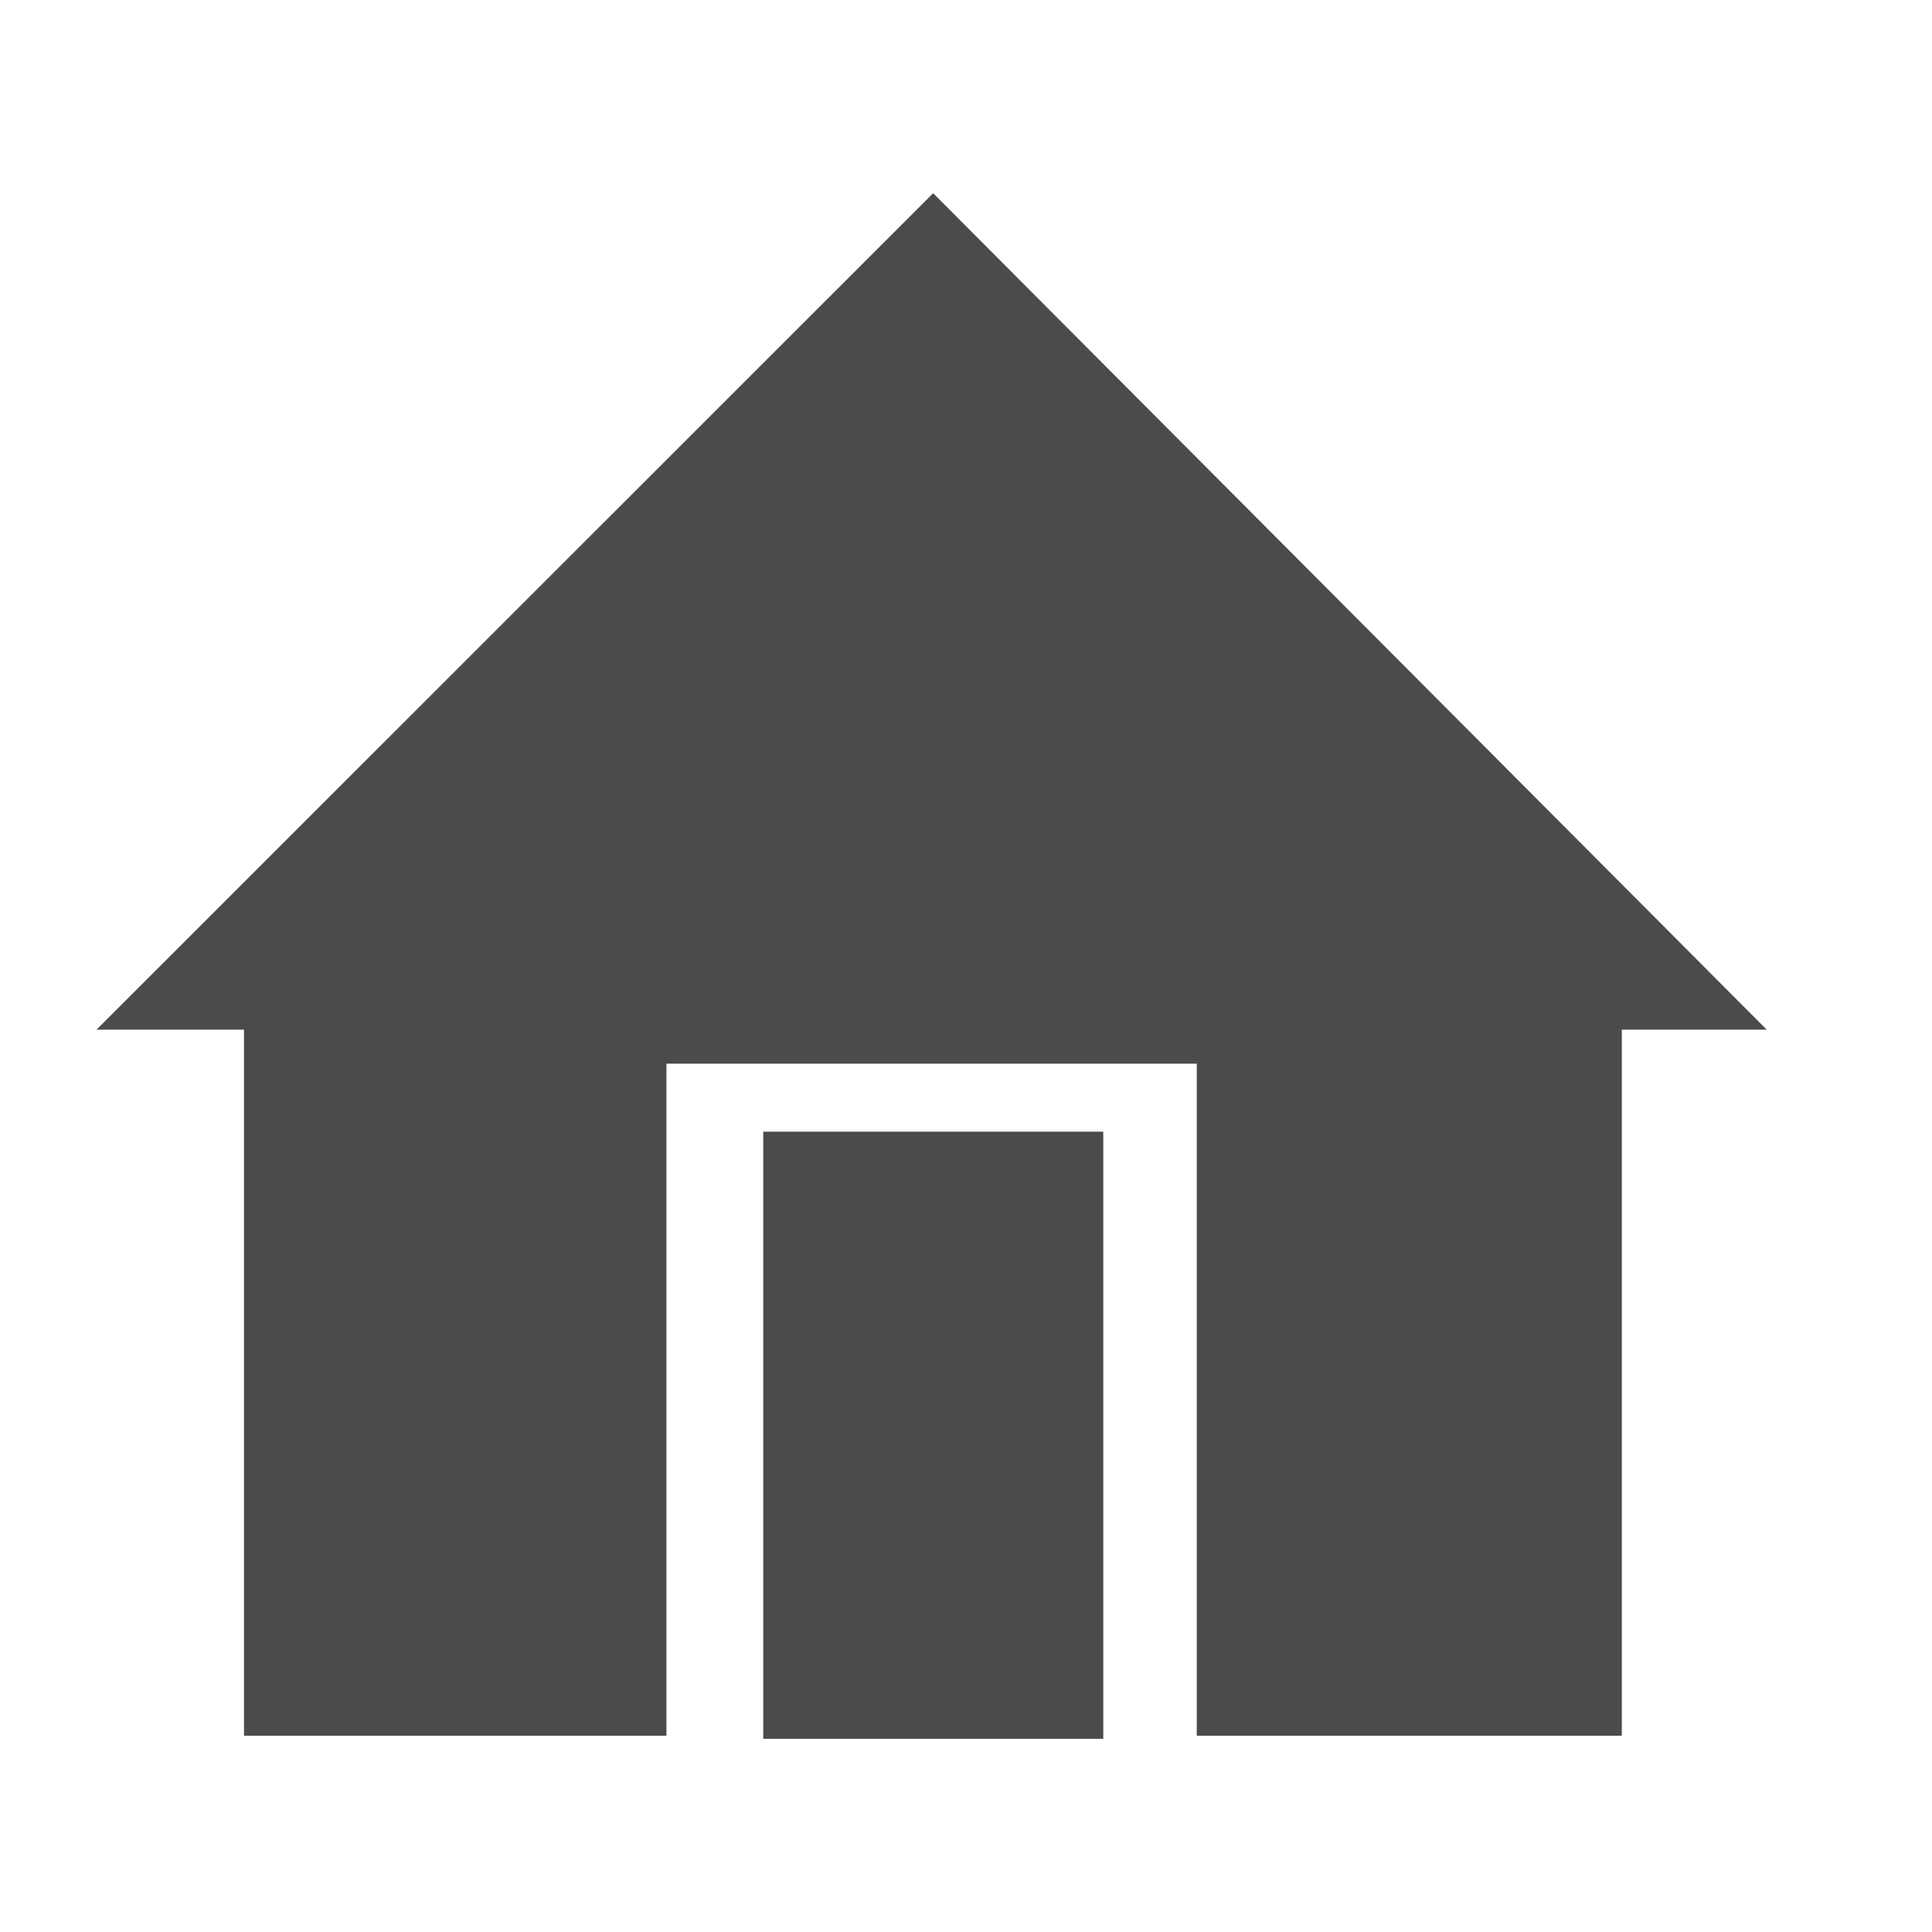 <svg xmlns="http://www.w3.org/2000/svg" width="20" height="20" viewBox="0 0 20 20">
  <g id="pad" transform="translate(-62 -1082)">
    <rect id="Retângulo_148845" data-name="Retângulo 148845" width="20" height="20" transform="translate(62 1082)" fill="none"/>
    <g id="Grupo_151205" data-name="Grupo 151205" transform="translate(-1533.928 506.001)">
      <rect id="Retângulo_1236" data-name="Retângulo 1236" width="3.52" height="6.285" transform="translate(1603.829 587.714)" fill="#4b4b4b"/>
      <path id="Caminho_11779" data-name="Caminho 11779" d="M236.561,760.3l-8.661,8.659h1.527v7.309H233.8v-6.957h5.49v6.957h4.4v-7.309h1.5Z" transform="translate(1369.027 -182.301)" fill="#4b4b4b"/>
    </g>
  </g>
</svg>
